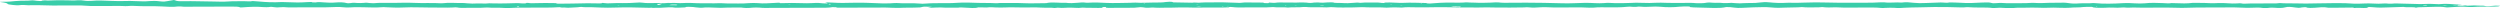 <?xml version="1.0" encoding="UTF-8"?> <svg xmlns="http://www.w3.org/2000/svg" width="2135" height="7" viewBox="0 0 2135 7" fill="none"> <path d="M2099.23 4.745C2101.25 4.786 2103.51 5.029 2106.52 4.901C2108.67 4.81 2110.81 4.664 2112.99 4.652C2114.86 4.642 2117 4.898 2118.62 4.843C2122.48 4.711 2122.05 5.363 2124.06 5.315C2126.52 5.258 2128.59 4.969 2131.03 4.841C2132.11 4.785 2133.66 4.879 2135 4.904C2134.53 5.095 2134.4 5.32 2133.5 5.466C2132.79 5.581 2131.17 5.635 2129.9 5.654C2123.76 5.749 2117.3 5.511 2111.52 5.983C2110.8 6.041 2109.19 6.027 2108.49 5.96C2103 5.429 2097.98 5.801 2093.28 6.128C2091.22 6.271 2089.72 6.466 2088.08 6.159C2085.84 5.739 2082.65 5.761 2079.54 5.82C2074.76 5.911 2070 6.041 2065.34 6.202C2064.38 6.235 2063.84 6.474 2063.11 6.619C2062.55 5.695 2054.54 6.527 2052.75 5.891C2048.19 6.035 2043.43 6.115 2039.13 6.339C2034.35 6.587 2031.3 6.605 2026.42 6.168C2023.06 5.866 2022.66 5.865 2021.83 6.476C2021.41 6.791 2020.39 6.854 2018.43 6.82C2015.79 6.776 2013.13 6.528 2010.57 6.847C2009.99 6.756 2009.41 6.666 2009.43 6.447C2009.62 6.362 2009.21 6.407 2008.8 6.452C2009.13 6.492 2009.46 6.532 2009.78 6.572C2010.1 6.517 2010.46 6.464 2010.71 6.403C2010.75 6.393 2010.28 6.349 2009.43 6.447C2003.45 6.591 1998.08 6.607 1992.71 6.623C1991.28 6.627 1988.96 6.705 1988.55 6.625C1984.34 5.787 1981 6.266 1976.76 6.637C1975.33 6.762 1970.42 6.982 1969.64 6.255C1969.43 6.058 1967.02 6.085 1965.72 6.344C1963.38 6.81 1962.77 6.805 1960.27 6.425C1955.96 5.77 1953.62 5.685 1951.63 6.26C1949.06 7.006 1945.73 6.847 1942.01 6.596C1939.97 6.458 1938.82 6.495 1937.55 6.694C1935.96 6.943 1934.53 7.198 1932.2 6.771C1929.88 6.345 1925.85 6.467 1923.41 6.591C1920.37 6.746 1917.79 6.713 1915.47 6.564C1910.81 6.264 1906.03 6.335 1901.21 6.345C1895.48 6.357 1889.74 6.352 1884.03 6.403C1878.21 6.454 1872.49 6.4 1866.56 6.67C1862.07 6.875 1856.39 6.458 1851.06 6.49C1845.69 6.523 1840.31 6.56 1834.95 6.53C1831.19 6.509 1827.53 6.649 1823.52 6.448C1820.88 6.315 1817.1 6.813 1813.75 6.351C1813.27 6.285 1810.28 6.598 1808.43 6.603C1805.92 6.61 1802.43 6.327 1801.07 6.459C1798.67 6.693 1796.4 6.606 1794.1 6.667C1791.3 6.741 1789.32 6.583 1787.7 6.317C1786.78 6.167 1787.86 5.816 1784.99 5.863C1782.95 5.897 1779.99 5.85 1779.07 6.003C1776.05 6.5 1770.94 6.212 1767.55 6.611C1766.06 6.787 1762.43 6.688 1759.79 6.668C1757.81 6.653 1755.88 6.546 1753.9 6.512C1749.84 6.444 1746.38 6.9 1741.55 6.589C1738.15 6.371 1733.11 6.545 1728.83 6.592C1725.83 6.625 1722.72 6.481 1719.79 6.821C1718.46 6.975 1714.59 6.964 1712.88 6.825C1709.36 6.539 1706.48 6.551 1703.25 6.829C1702.88 6.861 1702 6.874 1701.79 6.844C1696.09 6.07 1687.55 6.72 1681.44 6.171C1679.02 5.954 1678.08 6.408 1675.29 6.345C1667.56 6.172 1659.82 5.873 1651.84 5.991C1647.46 6.055 1643.17 6.257 1638.8 6.281C1634.59 6.304 1630.77 6.443 1626.83 6.601C1623.99 6.714 1621.41 7.078 1617.68 6.67C1616.17 6.505 1612.23 6.657 1609.55 6.744C1608.45 6.779 1608.03 6.963 1606.42 6.782C1602.43 6.33 1597.4 6.455 1592.59 6.429C1584.27 6.383 1575.75 6.733 1567.65 6.235C1563.5 6.453 1559.63 6.472 1556.14 6.026C1555.93 5.999 1553.99 6.276 1552.96 6.264C1548.21 6.213 1543.07 6.543 1538.75 6.045C1534.78 6.486 1529.45 6.231 1525.07 6.486C1520.81 6.734 1516.81 6.791 1512.57 6.35C1508.06 5.882 1502.54 6.16 1497.49 6.26C1495.24 6.304 1493.13 6.458 1490.95 6.562C1484.04 6.894 1484.09 6.888 1477.59 6.109C1476.83 6.017 1474.31 5.981 1474.16 6.02C1468.8 7.375 1460.1 6.602 1452.9 6.512C1450.98 6.488 1448.5 6.355 1446.14 6.311C1445.1 6.291 1443.81 6.175 1443.33 6.057C1442.63 5.883 1444.16 5.537 1441.5 5.521C1439.18 5.507 1436.2 5.523 1434.6 5.693C1428.88 6.307 1423.48 6.309 1417.64 5.759C1416.62 5.663 1415.08 5.578 1413.92 5.602C1410.97 5.664 1408.12 5.806 1405.17 5.887C1402.55 5.958 1399.93 5.288 1397.1 5.879C1396.87 5.927 1394.89 5.913 1394.35 5.846C1392.47 5.607 1391.17 5.604 1389.02 5.836C1384.88 6.284 1380.81 6.285 1374.94 6.286C1370.26 6.287 1364.98 6.021 1360.69 6.542C1360.09 6.615 1358.48 6.627 1357.65 6.579C1349.14 6.082 1340.27 6.475 1331.61 6.384C1328.26 6.349 1325.08 6.454 1321.47 6.194C1319.06 6.019 1314.12 6.263 1310.91 6.471C1307.14 6.717 1304.91 5.849 1301.39 6.338C1293.73 6.389 1285.81 6.613 1278.48 6.438C1272.44 6.293 1266.64 6.229 1261.17 6.441C1258.86 6.53 1258.3 6.328 1257.24 6.349C1246.29 6.57 1235.59 5.942 1224.79 6.175C1219.18 6.295 1213.93 6.352 1208.24 6.235C1204.83 6.165 1200.46 6.017 1197.21 6.474C1196.82 6.528 1194.87 6.373 1193.62 6.359C1191.7 6.337 1189.33 6.263 1187.89 6.373C1185.16 6.581 1183.12 6.63 1180.38 6.375C1179.19 6.263 1177.02 6.332 1175.32 6.299C1171.97 6.233 1168.7 6.429 1165.05 6.156C1162.93 5.997 1158.82 6.349 1155.62 6.345C1149.8 6.337 1143.72 6.613 1138.18 6.139C1135.71 5.927 1134.08 6.501 1131.01 6.268C1129.15 6.126 1126.28 6.207 1123.87 6.177C1121.18 6.144 1118.24 6.336 1115.83 6.006C1115.32 5.937 1113.42 5.915 1113.06 5.969C1109.48 6.513 1103.5 5.973 1099.91 6.468C1096.59 5.934 1090.72 6.609 1087.23 6.037C1086.89 5.982 1083.8 6.28 1081.94 6.292C1073.71 6.345 1065.47 6.368 1057.23 6.365C1055.75 6.364 1053.99 6.222 1052.84 6.081C1050.21 5.756 1049.79 5.866 1049.55 6.263C1049.51 6.329 1046.51 6.402 1044.87 6.41C1036.28 6.448 1027.68 6.487 1019.09 6.484C1015.15 6.482 1010.68 6.206 1007.43 6.371C1003.18 6.587 999.161 6.494 995.082 6.558C992.252 6.602 988.151 6.738 986.74 6.558C983.59 6.156 981.983 6.732 979.673 6.613C979.365 6.597 978.83 6.633 978.627 6.61C977.061 6.436 975.293 6.082 974.082 6.112C971.994 6.165 970.368 6.595 968.368 6.619C961.253 6.705 954.062 6.683 946.903 6.71C944.091 6.721 944.636 6.466 944.396 6.25C944.262 6.13 945.052 5.827 942.637 5.996C941.721 6.06 940.83 6.251 940.855 6.381C940.878 6.495 943.518 6.62 940.786 6.721C936.457 6.881 932.213 6.546 927.732 6.656C926.746 6.68 925.054 6.369 923.352 6.6C921.976 6.787 920.895 6.828 918.848 6.697C916.82 6.569 914.221 6.539 911.901 6.551C910.091 6.56 907.423 6.836 906.697 6.756C904.124 6.475 902.425 6.509 900.593 6.83C899.103 6.613 897.275 6.56 895.04 6.577C893.012 6.594 890.66 6.606 888.949 6.494C884.138 6.179 879.267 6.403 874.456 6.4C871.759 6.399 865.018 6.353 862.375 6.236C861.785 6.21 860.91 6.321 860.134 6.331C857.028 6.37 853.304 6.545 850.94 6.388C847.666 6.17 845.514 6.05 842.592 6.407C842.066 6.472 840.24 6.354 839.004 6.33C837.787 6.307 835.572 6.251 835.471 6.287C832.713 7.272 828.092 6.663 824.036 6.524C822.118 6.458 820.144 6.171 818.299 6.54C813.561 6.425 808.731 6.765 803.797 6.387C801.974 6.248 798.254 6.534 795.363 6.602C794.419 6.624 793.367 6.568 792.362 6.548C792.996 6.416 793.649 6.285 794.257 6.151C794.777 6.036 797.109 5.927 794.647 5.79C793.084 5.703 791.234 5.663 789.538 5.673C788.8 5.677 788.049 5.853 787.443 5.964C786.755 6.089 786.404 6.32 785.599 6.345C782.135 6.456 778.366 6.632 775.073 6.547C771.552 6.457 769.103 6.845 765.765 6.707C763.566 6.616 761.192 6.772 758.771 6.526C757.218 6.368 754.039 6.46 751.595 6.465C740.852 6.491 730.111 6.533 719.37 6.554C717.228 6.558 713.919 6.739 714.201 6.16C714.211 6.145 711.051 6.047 710.816 6.098C708.103 6.687 703.736 6.61 699.486 6.621C685.877 6.655 672.275 6.713 658.666 6.732C655.335 6.736 651.795 6.915 648.594 6.516C647.523 6.383 643.666 6.399 642.49 6.54C638.474 7.022 635.638 6.827 632.703 6.404L621.579 6.486C615.7 6.771 615.177 6.753 609.022 6.483C606.81 6.385 603.308 6.251 602.135 6.385C598.792 6.768 596.843 6.651 594.275 6.296C592.703 6.078 591.363 5.827 588.222 5.823C584.628 5.818 586.004 6.319 584.717 6.33C581.297 6.36 577.538 6.939 574.217 6.275C573.862 6.205 571.571 6.206 570.715 6.278C561.4 7.065 551.87 6.604 542.344 6.397C539.298 6.331 536.018 6.225 533.115 6.304C519.122 6.682 519.1 6.724 505.421 6.16C502.477 6.038 498.931 6.33 496.547 5.916C496.449 5.899 495.337 5.935 495.131 5.979C493.289 6.376 489.379 6.297 487.265 6.517C484.064 6.849 482.482 6.213 480.048 6.446C479.947 6.065 477.275 6.116 476.217 6.196C471.032 6.593 465.359 6.43 459.901 6.513C451.626 6.639 443.145 6.321 434.949 6.829C431.371 7.052 427.419 6.425 422.979 6.608C420.621 6.705 418.536 6.548 416.298 6.415C415.027 6.339 412.714 6.621 410.806 6.641C406.172 6.69 401.504 6.68 396.848 6.694C395.774 6.697 394.684 6.687 393.628 6.706C390.941 6.756 390.874 5.926 386.345 6.41C384.399 6.618 380.118 6.49 376.91 6.472C371.079 6.439 365.39 6.509 359.368 6.313C354.11 6.142 347.797 6.193 341.795 6.464C338.353 6.62 333.615 6.307 329.472 6.196C328.848 6.18 327.996 6.058 327.77 6.079C320.196 6.776 312.434 6.082 304.796 6.139C304.08 6.144 303.319 6.124 302.657 6.149C300.454 6.234 298.195 6.434 296.135 6.401C294.005 6.368 292.214 6.054 290.031 5.977C288.3 5.917 286.113 5.996 284.288 6.075C279.132 6.298 275.905 6.321 269.307 6.255C265.041 6.213 260.699 6.309 256.427 6.273C251.679 6.233 246.58 6.541 242.149 6.061C241.75 6.017 240.035 6.095 239.436 6.177C237.389 6.457 235.83 6.354 234.172 6.124C232.816 5.936 231.608 5.687 229.482 6.059C228.949 6.152 226.404 6.167 225.431 6.087C218.887 5.549 212.928 5.836 207.176 6.28C205.487 6.41 205.183 6.433 204.733 6.171C203.877 5.672 200.923 5.611 197.488 5.626C186.747 5.67 176.003 5.713 165.259 5.716C161.57 5.717 157.46 5.955 154.189 5.503C153.853 5.456 152.468 5.452 152.186 5.495C147.461 6.214 142.266 5.636 137.892 5.485C134.508 5.368 131.218 5.221 127.916 5.3C122.842 5.421 118.281 5.177 113.752 5.022C110.374 4.905 108.307 5.465 104.501 5.125C102.355 4.934 98.27 5.099 95.06 5.107C90.762 5.118 86.461 5.121 82.17 5.149C79.007 5.17 75.93 5.161 73.356 4.893C70.694 4.616 67.642 4.624 64.511 4.644C62.365 4.657 60.204 4.644 58.068 4.667C49.314 4.762 40.393 4.774 32.172 4.418C28.714 4.269 26.828 4.574 24.153 4.493C21.539 4.413 19.38 3.971 15.999 4.484C14.525 4.707 6.805 3.935 6.633 3.436C6.405 2.765 4.456 2.25 0.869 1.8C-0.865 1.583 0.263 1.539 1.924 1.511C4.263 1.472 6.605 1.57 8.858 1.304C11.254 1.02 14.348 0.806 17.412 0.652C20.182 0.513 23.469 0.738 26.321 0.377C28.226 0.135 29.912 0.524 31.405 0.691C33.981 0.98 35.683 1.028 36.143 0.487C36.206 0.414 38.228 0.289 38.383 0.31C41.562 0.726 44.354 0.197 47.447 0.257C50.591 0.316 54.014 0.175 57.06 0.265C60.255 0.359 62.882 0.552 66.172 0.235C67.81 0.078 70.301 0.224 71.623 0.49C73.312 0.831 76.719 0.857 78.212 0.71C83.935 0.144 89.71 0.623 94.724 0.753C98.831 0.859 103.566 1.071 106.685 0.872C110.111 0.654 112.266 0.878 114.747 0.923C119.282 1.003 123.402 1.39 128.217 0.89C129.713 0.734 133.623 0.716 135.966 1.073C136.954 1.224 139.648 1.408 140.174 1.354C142.136 1.151 143.572 0.86 145.096 0.592C145.502 0.521 148.5 -0.019 148.576 0.001C149.099 0.137 149.698 0.274 149.955 0.421C150.766 0.885 152.813 1.144 156.591 1.047C165.075 0.829 173.151 1.277 181.54 1.284C186.002 1.287 189.919 1.659 194.997 1.254C198.461 0.978 203.795 1.106 208.241 1.014C210.723 0.963 213.832 1.469 215.695 0.881C217.448 1.006 219.324 1.11 220.931 1.26C226.987 1.827 233.278 2.174 240.805 1.742C241.373 1.71 242.311 1.784 243.071 1.81C254.237 2.188 254.519 2.268 263.307 1.758C267.012 1.543 265.995 1.743 266.632 1.98C266.822 2.051 269.132 2.116 269.266 2.088C271.937 1.534 274.647 1.933 277.249 2.077C280.314 2.246 282.706 2.48 286.563 2.128C290.287 1.79 294.182 2.016 296.052 2.628C296.553 2.792 297.789 2.896 299.054 2.664C300.483 2.402 301.763 2.221 304.584 2.521C305.776 2.648 309.553 2.619 310.596 2.475C313.138 2.123 313.876 2.448 315.372 2.572C316.472 2.663 318.434 2.812 318.9 2.763C324.275 2.193 330.556 2.555 336.337 2.465C342.001 2.378 348.428 2.202 353.366 2.447C361.191 2.837 369.386 2.316 376.764 2.811C377.085 2.833 377.899 2.789 378.225 2.745C383.486 2.028 389.682 2.73 395.336 2.567C396.284 2.54 397.577 2.737 398.772 2.816C400.246 2.912 401.78 3.061 403.301 3.064C405.713 3.068 408.609 2.836 410.448 2.944C413.614 3.13 415.588 3.091 417.978 2.804C418.475 2.745 420.329 2.905 421.565 2.909C425.651 2.921 430.046 3.023 433.723 2.863C436.116 2.759 438.651 2.809 440.635 2.675C443.633 2.473 448.444 3.563 449.82 2.449C450.33 2.472 451.065 2.475 451.315 2.521C453.157 2.86 454.817 2.795 457.825 2.679C462.129 2.514 467.048 2.608 471.703 2.603C472.689 2.602 473.931 2.612 474.603 2.686C475.709 2.807 474.464 3.169 477.357 3.136C482.251 3.081 487.284 3.111 492.012 2.97C498.579 2.772 504.899 2.696 511.782 2.904C512.381 2.922 513.636 2.88 513.706 2.84C514.064 2.639 513.646 2.285 516.248 2.657C518.064 2.917 519.208 2.904 521.876 2.764C524.684 2.617 528.199 2.577 531.847 2.65C535.476 2.723 539.849 2.5 543.329 2.267C545.63 2.113 546.949 2.032 548.616 2.299C550.308 2.57 552.374 2.661 555.097 2.634C558.253 2.603 562.339 2.479 564.43 2.676C568.062 3.017 569.786 2.23 572.648 2.573C576.299 2.26 579.586 2.908 583.944 2.581C587.154 2.341 591.829 2.555 595.892 2.753C598.687 2.889 602.36 2.694 605.447 2.772C608.252 2.843 610.626 2.896 613.408 2.741C616.156 2.588 618.853 2.97 621.1 2.948C627.239 2.887 633.733 3.227 639.653 2.675C641.327 2.52 645.415 2.498 646.882 2.653C652.229 3.217 656.755 2.668 661.182 2.514C664.063 2.414 665.895 2.049 666.488 2.716C667.245 2.703 668.015 2.697 668.757 2.676C673.834 2.533 678.734 2.442 684.01 2.672C687.012 2.802 691.303 2.82 693.914 2.633C698.082 2.336 700.278 2.527 703.023 2.859C703.784 2.951 705.409 2.925 706.636 2.953C706.557 2.795 706.607 2.635 706.344 2.483C706.208 2.406 705.302 2.355 705.105 2.277C704.906 2.198 705.156 2.102 705.207 2.013C705.97 2.034 706.76 2.046 707.495 2.077C712.829 2.308 717.63 2.686 724.007 2.431C728.612 2.247 733.974 2.328 738.963 2.368C741.875 2.392 744.804 2.538 747.57 2.679C753.047 2.959 755.817 3.019 760.213 2.839C762.098 2.762 764.697 2.495 765.597 2.574C771.803 3.119 779.609 2.458 785.5 3.049C787.32 3.232 788.14 3.245 790.337 3.056C793.329 2.798 797.078 2.686 801.084 2.703C806.56 2.727 812.138 2.789 817.371 2.405C823.342 1.967 829.877 2.29 835.632 2.468C839.201 2.579 842.487 2.548 845.866 2.575C848.461 2.595 851.193 2.967 853.751 2.562C860.609 2.672 867.385 2.381 874.541 2.728C879.517 2.968 885.856 2.744 891.586 2.724C892.258 2.721 893.338 2.721 893.529 2.673C898.111 1.527 904.932 2.65 910.351 2.393C913.796 2.924 917.076 2.564 920.388 2.363C922.639 2.226 924.718 1.821 927.367 2.301C927.63 2.349 928.828 2.364 929.326 2.33C935.002 1.94 939.512 2.229 945.197 2.494C950.956 2.763 958.356 2.461 965.024 2.388C966.657 2.37 968.739 2.161 969.756 2.234C975.154 2.625 980.094 2.137 985.251 2.162C989.073 2.18 992.806 2.203 995.725 1.704C996.968 1.491 1000.98 1.271 1001.72 1.923C1001.76 1.963 1001.98 2.029 1002.17 2.032C1007.49 2.13 1012.82 2.222 1018.15 2.315C1020.08 1.82 1023.03 2.624 1025.88 2.192C1027.36 1.969 1031.78 2.052 1034.88 2.025C1038.1 1.996 1041.38 1.953 1044.54 2.004C1048.15 2.063 1051.67 2.218 1055.23 2.337C1056.47 2.378 1058.49 2.52 1058.81 2.471C1063.78 1.706 1070.12 2.351 1075.61 2.177C1078.38 2.089 1079.3 2.28 1079.58 2.605C1079.62 2.652 1081.39 2.667 1082.33 2.71C1085.08 2.837 1081.49 1.867 1086.08 2.347C1089.2 2.672 1089.94 2.078 1092.46 2.114C1097.31 2.183 1102.21 2.193 1107.09 2.21C1108.09 2.213 1109.12 2.101 1110.1 2.108C1112.06 2.122 1114.8 2.093 1115.79 2.24C1118.41 2.631 1119.97 2.57 1122.12 2.202C1122.72 2.1 1125.06 2.021 1125.57 2.08C1128.58 2.425 1130.97 2.381 1133.89 2.044C1134.78 1.941 1138.58 2.025 1138.62 2.063C1139.24 2.709 1143.54 2.377 1145.65 2.547C1149.58 2.864 1152.89 2.699 1155.61 2.442C1158.08 2.209 1159.59 2.101 1161.68 2.432C1163.74 2.131 1166.55 2.183 1169.22 2.173C1171.72 2.164 1174.27 2.119 1176.72 2.167C1177.89 2.189 1178.79 2.402 1179.94 2.503C1180.55 2.556 1181.44 2.555 1182.21 2.578C1181.81 2.085 1184.47 2.081 1186.95 2.128C1189.23 2.172 1191.42 2.288 1193.64 2.377C1195.22 2.44 1196.02 2.556 1198.52 2.43C1204.72 2.117 1211.44 2.417 1217.88 2.58C1219.61 3.38 1222.68 2.876 1225.38 2.705C1226.86 2.611 1228.27 2.496 1229.76 2.402C1232.2 2.248 1236.05 2.208 1240.42 2.231C1243.64 2.248 1248.19 2.384 1249.81 2.172C1252.95 1.759 1254.53 2.285 1256.95 2.21C1258.64 2.158 1260.74 2.383 1262.66 2.385C1266.02 2.387 1269.6 2.389 1272.7 2.249C1276.02 2.098 1278.55 1.764 1281.97 2.286C1283.04 2.452 1286.67 2.403 1289.02 2.356C1293.82 2.26 1298.47 2.255 1303.38 2.287C1313.36 2.353 1323.15 2.454 1332.89 2.768C1336.57 2.887 1341.19 2.907 1344.56 2.723C1350.69 2.389 1356.17 2.329 1362.29 2.682C1364.36 2.801 1368.07 2.815 1369.57 2.653C1373.02 2.282 1375.69 2.538 1378.71 2.652C1381.19 2.746 1390.01 2.71 1392.81 2.493C1395.85 2.257 1398.53 2.298 1401.61 2.419C1403.86 2.507 1406.34 2.579 1408.62 2.548C1411.94 2.503 1415.34 2.226 1418.39 2.291C1422.05 2.37 1425.53 2.552 1429.42 2.507C1432.98 2.466 1436.58 2.467 1440.16 2.473C1442.86 2.477 1445.56 2.372 1448.12 2.689C1449.21 2.825 1452.33 2.759 1454.33 2.69C1457.1 2.594 1457.71 1.765 1462.64 2.332C1464.88 2.589 1468.83 2.196 1471.48 2.595C1472.15 2.695 1474.71 2.604 1476.38 2.573C1477.17 2.559 1478.09 2.412 1478.6 2.439C1481.06 2.567 1483.45 2.866 1485.76 2.849C1488.19 2.831 1490.39 2.52 1493.44 2.579C1497.53 2.659 1500.77 2.5 1503.72 2.066C1504.86 1.897 1507.58 1.638 1511.28 2.026C1514.94 2.41 1520.64 2.756 1526.36 2.366C1526.96 2.324 1527.9 2.328 1528.61 2.351C1532.66 2.486 1536.14 2.408 1540.36 2.244C1546.64 2.001 1554.22 1.939 1560.46 2.162C1567.22 2.402 1573.65 2.344 1580.14 2.307C1588.8 2.258 1597.77 2.525 1606.1 1.98C1606.94 1.926 1608.72 1.918 1609.17 1.986C1613.62 2.652 1619.32 1.763 1623.86 2.196C1627.97 1.613 1631.53 2.106 1634.25 2.382C1637.79 2.742 1640.75 2.769 1644.71 2.568C1648.73 2.364 1652.96 2.202 1657.22 2.114C1659.74 2.063 1662.57 2.686 1665.09 2.073C1668.03 2.156 1671.39 2.151 1673.84 2.34C1680.79 2.877 1687.51 2.43 1693.27 2.15C1697.77 1.931 1699.36 2.107 1700.42 2.454C1701.51 2.809 1702.17 2.884 1704.71 2.69C1706.1 2.584 1708.44 2.439 1709.36 2.513C1714.67 2.943 1720.33 2.678 1725.81 2.713C1728.87 2.733 1731.69 2.677 1734.72 2.461C1736.69 2.319 1741.04 2.76 1743.23 2.631C1747.61 2.373 1751.96 2.41 1756.38 2.344C1763.05 2.245 1763.26 2.196 1766.48 2.646C1769.39 3.054 1771.68 3.22 1775.98 2.873C1779.02 2.629 1783.7 3.038 1787.07 2.631C1787.33 2.601 1788.2 2.61 1788.54 2.643C1796.57 3.437 1805.16 3.155 1813 2.7C1817.14 2.459 1820 2.701 1822.78 2.834C1826.03 2.99 1829.31 3.087 1831.49 2.83C1836.71 2.214 1842.24 2.476 1847.47 2.662C1850.14 2.756 1852.1 3.083 1854.46 2.625C1854.66 2.586 1856.33 2.661 1857.28 2.7C1862.72 2.928 1868.03 3.081 1872.6 2.437C1872.96 2.386 1874.07 2.413 1874.82 2.421C1877.56 2.452 1880.31 2.472 1883.01 2.533C1885.63 2.592 1888.78 2.862 1890.66 2.75C1896.63 2.395 1901.36 2.675 1906.48 2.992C1907.66 3.066 1909.71 2.918 1911.34 2.863C1911.87 2.845 1912.4 2.76 1912.83 2.77C1914.79 2.816 1914.68 3.365 1918.31 3.09C1920.22 2.945 1923.01 2.98 1925.42 2.957C1927.91 2.934 1930.43 2.939 1932.93 2.931C1935.44 2.924 1937.95 2.904 1940.45 2.912C1942.99 2.921 1945.4 2.917 1947.03 2.613C1951.01 2.988 1955.75 2.775 1960.04 2.893C1969.37 3.149 1969.21 2.996 1978.93 2.87C1989.4 2.734 2000.53 2.337 2010.75 3.147C2011.62 3.216 2013.18 3.165 2014.36 3.136C2016.34 3.087 2018.29 3.019 2020.21 2.945C2024.21 2.792 2027.54 3.171 2031.2 3.171C2034.17 3.171 2037.05 2.697 2040.21 3.157C2040.52 3.202 2041.86 3.198 2042.26 3.151C2045.61 2.76 2048.94 3.08 2052.35 3.103C2055.86 3.128 2058.99 3.214 2062.3 3.351C2065.01 3.463 2068 3.604 2071.32 3.372C2073.17 3.243 2076.67 3.257 2078.44 3.405C2081.76 3.681 2083.93 3.651 2086.78 3.328C2087.65 3.23 2090.16 3.309 2091.69 3.385C2093.85 3.492 2095.71 3.698 2097.86 3.812C2099.38 3.893 2101.16 3.892 2102.83 3.928C2101.46 4.029 2099.86 4.104 2098.8 4.245C2098.28 4.316 2098.76 4.51 2099.23 4.745C2098.52 4.725 2098.14 4.654 2097.79 4.657C2096.86 4.665 2095.94 4.704 2095.02 4.73C2095.16 4.79 2095.3 4.903 2095.42 4.903C2096.58 4.897 2097.73 4.873 2099.23 4.745ZM571.403 4.4C573.827 4.437 575.656 4.486 577.469 4.477C577.855 4.475 578.66 4.243 578.442 4.149C577.538 3.761 574.965 3.999 573.139 3.97C572.819 3.965 572.29 4.174 571.403 4.4ZM1244.33 5.543C1242.61 5.548 1241.86 5.529 1241.25 5.557C1240.48 5.592 1239.83 5.667 1239.13 5.725C1239.88 5.816 1240.55 5.922 1241.39 5.997C1242.95 6.136 1245.22 5.651 1246.51 6.088C1246.86 6.017 1247.38 5.951 1247.49 5.874C1247.59 5.797 1247.46 5.656 1247.12 5.638C1245.94 5.574 1244.62 5.551 1244.33 5.543ZM562.072 4.219C562.316 4.217 562.741 4.222 562.779 4.209C563.701 3.902 564.598 3.594 565.432 3.284C565.479 3.266 564.899 3.193 564.731 3.199C564.212 3.218 563.739 3.261 563.27 3.299C561.236 3.465 560.957 3.718 561.318 3.993C561.426 4.072 561.812 4.144 562.072 4.219ZM2069.02 4.575C2069.25 4.619 2069.73 4.731 2069.83 4.726C2070.91 4.667 2072.13 4.612 2072.85 4.505C2073.13 4.464 2072.21 4.291 2071.84 4.178C2070.92 4.307 2070 4.437 2069.02 4.575ZM442.863 5.46C442.086 5.525 441.228 5.568 441.25 5.601C441.335 5.723 441.709 5.841 441.979 5.961C442.445 5.925 443.294 5.891 443.303 5.853C443.338 5.731 443.059 5.609 442.863 5.46ZM2085.61 4.8C2086.47 4.869 2087.06 4.957 2087.56 4.949C2088.48 4.933 2089.33 4.861 2090.21 4.812C2089.66 4.767 2089.1 4.683 2088.56 4.687C2087.64 4.693 2086.74 4.753 2085.61 4.8ZM1021.45 5.768C1022.31 5.837 1022.91 5.925 1023.4 5.917C1024.32 5.901 1025.17 5.829 1026.06 5.78C1025.5 5.735 1024.94 5.652 1024.4 5.655C1023.48 5.662 1022.58 5.722 1021.45 5.768ZM1127.03 4.843C1127.54 4.943 1127.87 5.054 1128.13 5.051C1129.07 5.04 1129.99 4.992 1130.92 4.958C1130.64 4.898 1130.38 4.788 1130.08 4.787C1129.14 4.782 1128.19 4.818 1127.03 4.843ZM709.742 3.511C709.197 3.41 708.826 3.341 708.452 3.273C708.116 3.388 707.593 3.502 707.514 3.62C707.473 3.684 708.183 3.757 708.553 3.825C708.972 3.715 709.39 3.605 709.742 3.511ZM527.835 4.958C527.556 4.996 527.321 5.028 527.09 5.059C527.572 5.088 528.041 5.128 528.548 5.141C528.725 5.146 529.004 5.084 529.239 5.053C528.763 5.021 528.291 4.989 527.835 4.958ZM555.224 6.081C555.468 6.111 555.769 6.171 555.946 6.165C556.45 6.149 556.9 6.107 557.372 6.074C557.128 6.044 556.827 5.984 556.65 5.99C556.149 6.006 555.696 6.049 555.224 6.081ZM1791.18 5.665C1790.89 5.629 1790.64 5.599 1790.4 5.569C1790.17 5.631 1789.87 5.691 1789.76 5.757C1789.73 5.779 1790.21 5.815 1790.45 5.845C1790.7 5.785 1790.95 5.724 1791.18 5.665ZM1213.72 3.145C1213.49 3.176 1213.02 3.215 1213.06 3.238C1213.19 3.303 1213.52 3.361 1213.77 3.421C1214 3.39 1214.47 3.351 1214.42 3.328C1214.3 3.264 1213.97 3.206 1213.72 3.145ZM1196.42 4.343C1196.14 4.38 1195.91 4.412 1195.68 4.443C1196.16 4.473 1196.63 4.512 1197.13 4.526C1197.31 4.53 1197.59 4.468 1197.82 4.437C1197.36 4.405 1196.88 4.373 1196.42 4.343ZM1187.73 3.815C1187.45 3.853 1187.21 3.885 1186.98 3.916C1187.46 3.945 1187.93 3.985 1188.44 3.998C1188.61 4.003 1188.89 3.941 1189.13 3.91C1188.66 3.878 1188.18 3.846 1187.73 3.815ZM1105.42 4.713C1105.66 4.743 1105.97 4.803 1106.14 4.797C1106.65 4.782 1107.1 4.739 1107.57 4.707C1107.33 4.676 1107.02 4.616 1106.85 4.622C1106.34 4.638 1105.89 4.681 1105.42 4.713ZM1098.7 4.97C1098.41 4.934 1098.17 4.904 1097.92 4.874C1097.69 4.936 1097.38 4.996 1097.28 5.061C1097.25 5.084 1097.73 5.12 1097.97 5.15C1098.22 5.089 1098.47 5.029 1098.7 4.97ZM1047.45 5.163C1047.69 5.193 1047.99 5.253 1048.17 5.247C1048.67 5.232 1049.12 5.189 1049.6 5.157C1049.35 5.126 1049.05 5.066 1048.87 5.072C1048.37 5.088 1047.92 5.131 1047.45 5.163ZM1043.51 5.491C1043.81 5.527 1044.05 5.557 1044.3 5.587C1044.53 5.525 1044.83 5.465 1044.94 5.4C1044.97 5.377 1044.49 5.341 1044.25 5.311C1044 5.372 1043.75 5.432 1043.51 5.491ZM1021.46 4.135C1021.7 4.165 1022 4.224 1022.18 4.219C1022.69 4.203 1023.14 4.16 1023.61 4.128C1023.36 4.098 1023.06 4.038 1022.89 4.044C1022.38 4.06 1021.93 4.102 1021.46 4.135ZM977.961 3.118C977.67 3.083 977.423 3.052 977.179 3.022C976.95 3.084 976.64 3.145 976.542 3.21C976.507 3.233 976.985 3.268 977.229 3.299C977.477 3.238 977.724 3.177 977.961 3.118ZM674.385 3.414C673.942 3.448 673.479 3.482 673.019 3.517C673.263 3.547 673.565 3.607 673.742 3.601C674.246 3.585 674.696 3.542 675.168 3.51C674.924 3.48 674.68 3.45 674.385 3.414ZM2103.06 4.497C2103.95 4.54 2104.83 4.607 2105.76 4.617C2106.26 4.623 2106.82 4.531 2107.35 4.484C2106.5 4.43 2105.64 4.376 2104.91 4.331C2104.12 4.401 2103.59 4.449 2103.06 4.497ZM480.035 6.444C479.484 6.472 478.863 6.487 478.422 6.533C478.292 6.546 478.666 6.641 478.809 6.699C479.227 6.655 479.642 6.611 480.061 6.568C480.048 6.526 480.042 6.485 480.035 6.444Z" fill="#39CDA9"></path> </svg> 